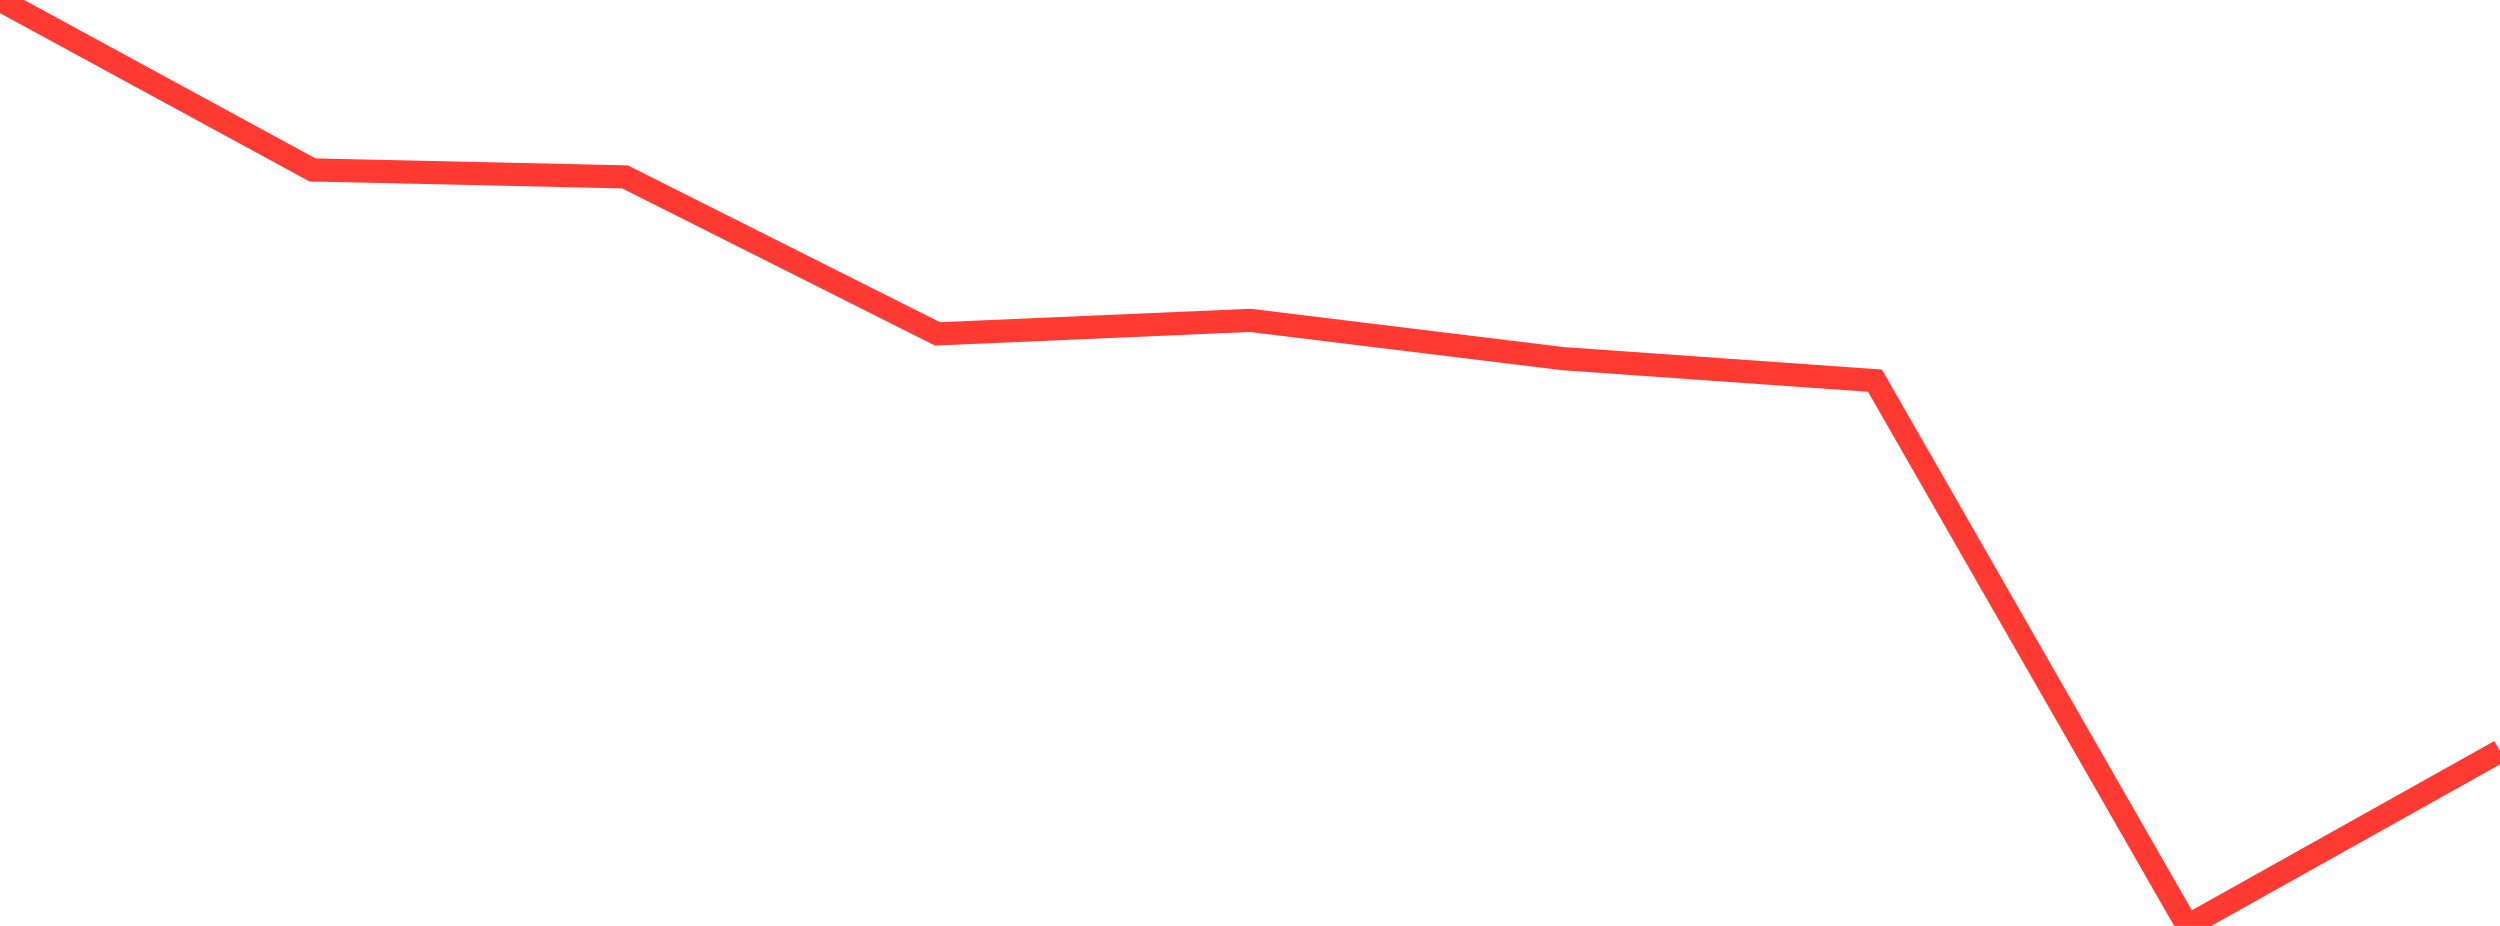 <?xml version="1.0" standalone="no"?>
<!DOCTYPE svg PUBLIC "-//W3C//DTD SVG 1.1//EN" "http://www.w3.org/Graphics/SVG/1.1/DTD/svg11.dtd">

<svg width="135" height="50" viewBox="0 0 135 50" preserveAspectRatio="none" 
  xmlns="http://www.w3.org/2000/svg"
  xmlns:xlink="http://www.w3.org/1999/xlink">


<polyline points="0.0, 0.0 16.875, 9.176 33.75, 9.552 50.625, 18.029 67.5, 17.3 84.375, 19.364 101.25, 20.556 118.125, 50.0 135.0, 40.56" fill="none" stroke="#ff3a33" stroke-width="1.25"/>

</svg>